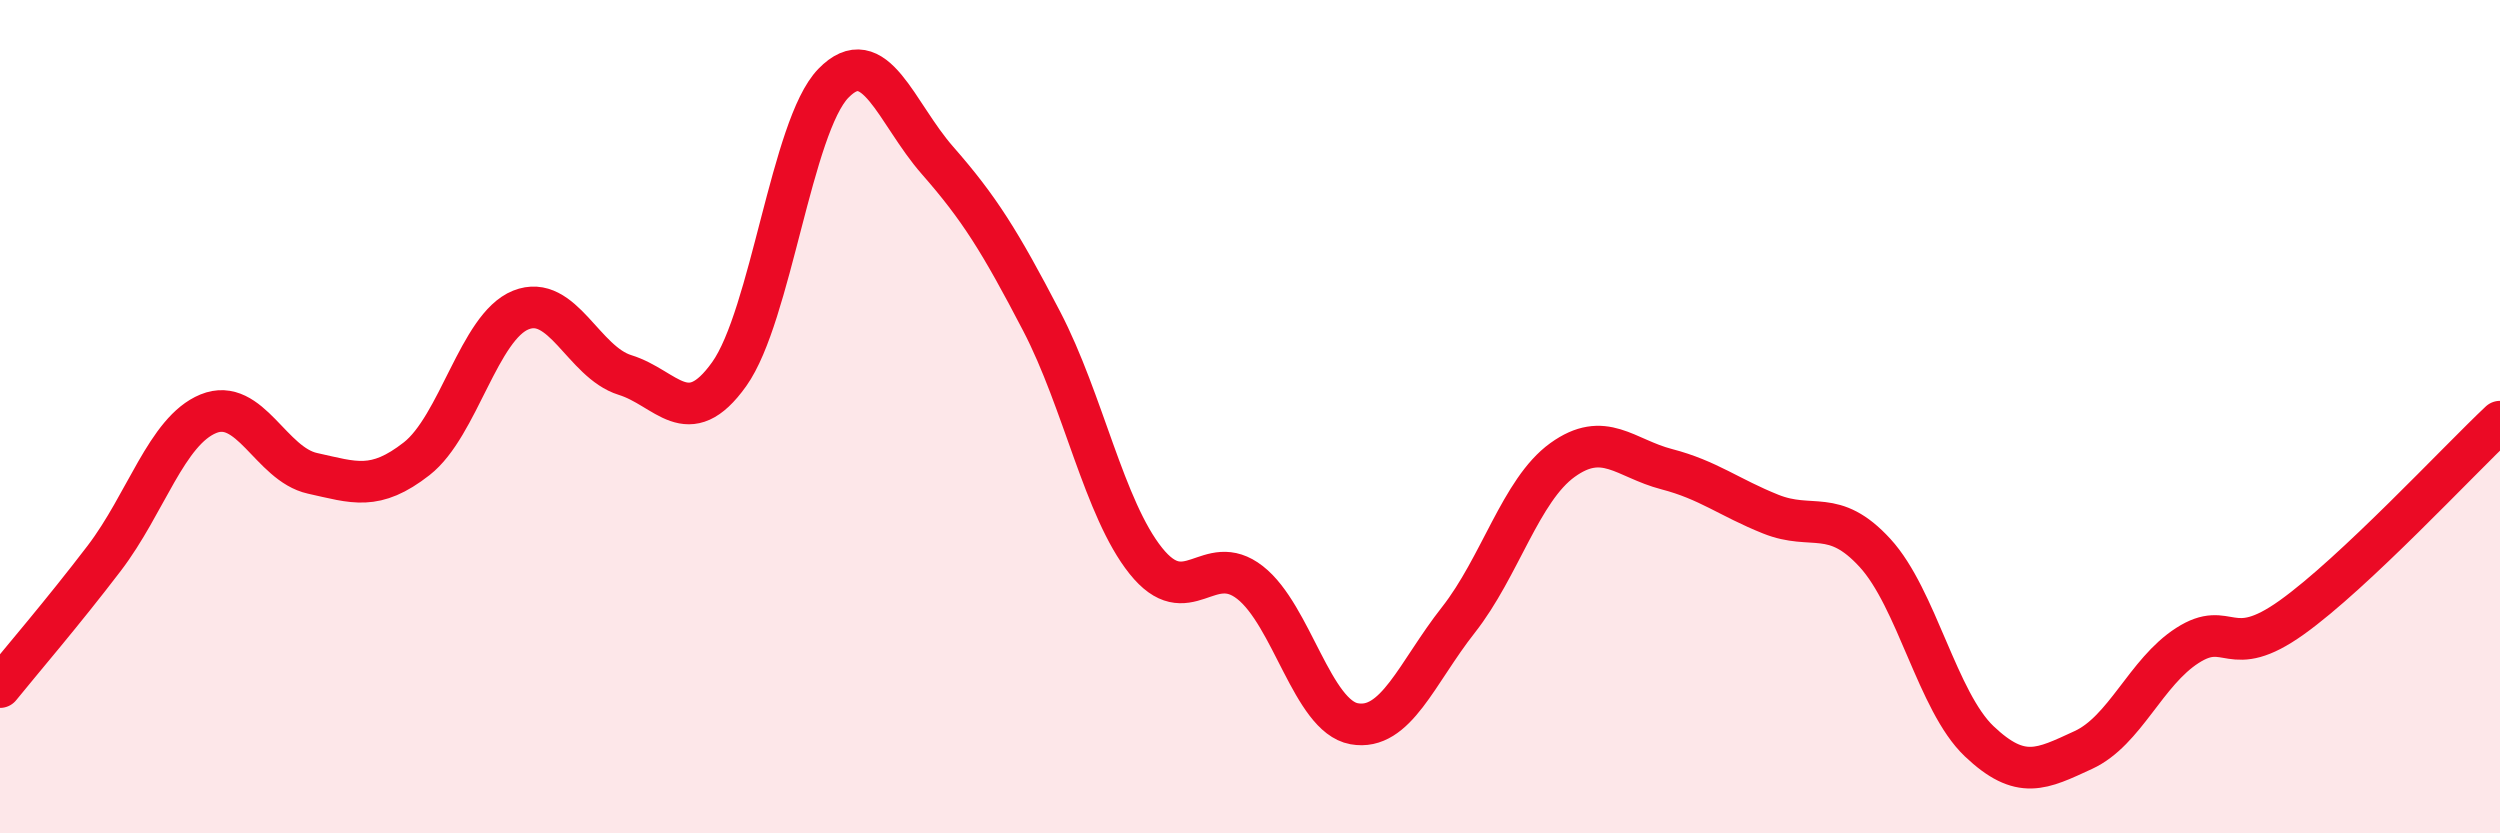 
    <svg width="60" height="20" viewBox="0 0 60 20" xmlns="http://www.w3.org/2000/svg">
      <path
        d="M 0,16.49 C 0.5,15.87 1.5,14.71 2.5,13.4 C 3.5,12.09 4,10.34 5,9.93 C 6,9.52 6.5,11.14 7.5,11.36 C 8.5,11.58 9,11.79 10,11.01 C 11,10.23 11.5,7.84 12.5,7.44 C 13.5,7.04 14,8.69 15,9 C 16,9.31 16.5,10.38 17.5,8.98 C 18.5,7.58 19,3.03 20,2 C 21,0.97 21.5,2.71 22.5,3.85 C 23.5,4.99 24,5.79 25,7.71 C 26,9.63 26.5,12.21 27.5,13.46 C 28.5,14.71 29,13.2 30,13.98 C 31,14.76 31.5,17.19 32.5,17.37 C 33.5,17.55 34,16.15 35,14.88 C 36,13.61 36.5,11.76 37.5,11.04 C 38.5,10.32 39,11 40,11.26 C 41,11.52 41.5,11.94 42.5,12.34 C 43.5,12.74 44,12.18 45,13.27 C 46,14.36 46.5,16.84 47.5,17.79 C 48.5,18.74 49,18.46 50,18 C 51,17.54 51.5,16.13 52.5,15.49 C 53.5,14.85 53.5,15.89 55,14.82 C 56.5,13.75 59,11.06 60,10.12L60 20L0 20Z"
        fill="#EB0A25"
        opacity="0.1"
        stroke-linecap="round"
        stroke-linejoin="round"
      />
      <path
        d="M 0,16.49 C 0.5,15.87 1.5,14.71 2.5,13.4 C 3.5,12.09 4,10.34 5,9.93 C 6,9.52 6.5,11.14 7.5,11.36 C 8.5,11.58 9,11.79 10,11.01 C 11,10.23 11.5,7.84 12.5,7.44 C 13.5,7.04 14,8.69 15,9 C 16,9.31 16.5,10.38 17.5,8.98 C 18.5,7.58 19,3.03 20,2 C 21,0.97 21.5,2.71 22.5,3.85 C 23.5,4.99 24,5.79 25,7.71 C 26,9.63 26.5,12.21 27.5,13.46 C 28.5,14.71 29,13.2 30,13.98 C 31,14.76 31.5,17.19 32.5,17.37 C 33.5,17.55 34,16.15 35,14.88 C 36,13.61 36.5,11.76 37.5,11.04 C 38.5,10.32 39,11 40,11.26 C 41,11.52 41.5,11.94 42.5,12.34 C 43.5,12.74 44,12.18 45,13.27 C 46,14.36 46.5,16.84 47.5,17.79 C 48.5,18.74 49,18.46 50,18 C 51,17.54 51.5,16.13 52.5,15.49 C 53.5,14.85 53.5,15.89 55,14.82 C 56.5,13.75 59,11.06 60,10.12"
        stroke="#EB0A25"
        stroke-width="1"
        fill="none"
        stroke-linecap="round"
        stroke-linejoin="round"
      />
    </svg>
  